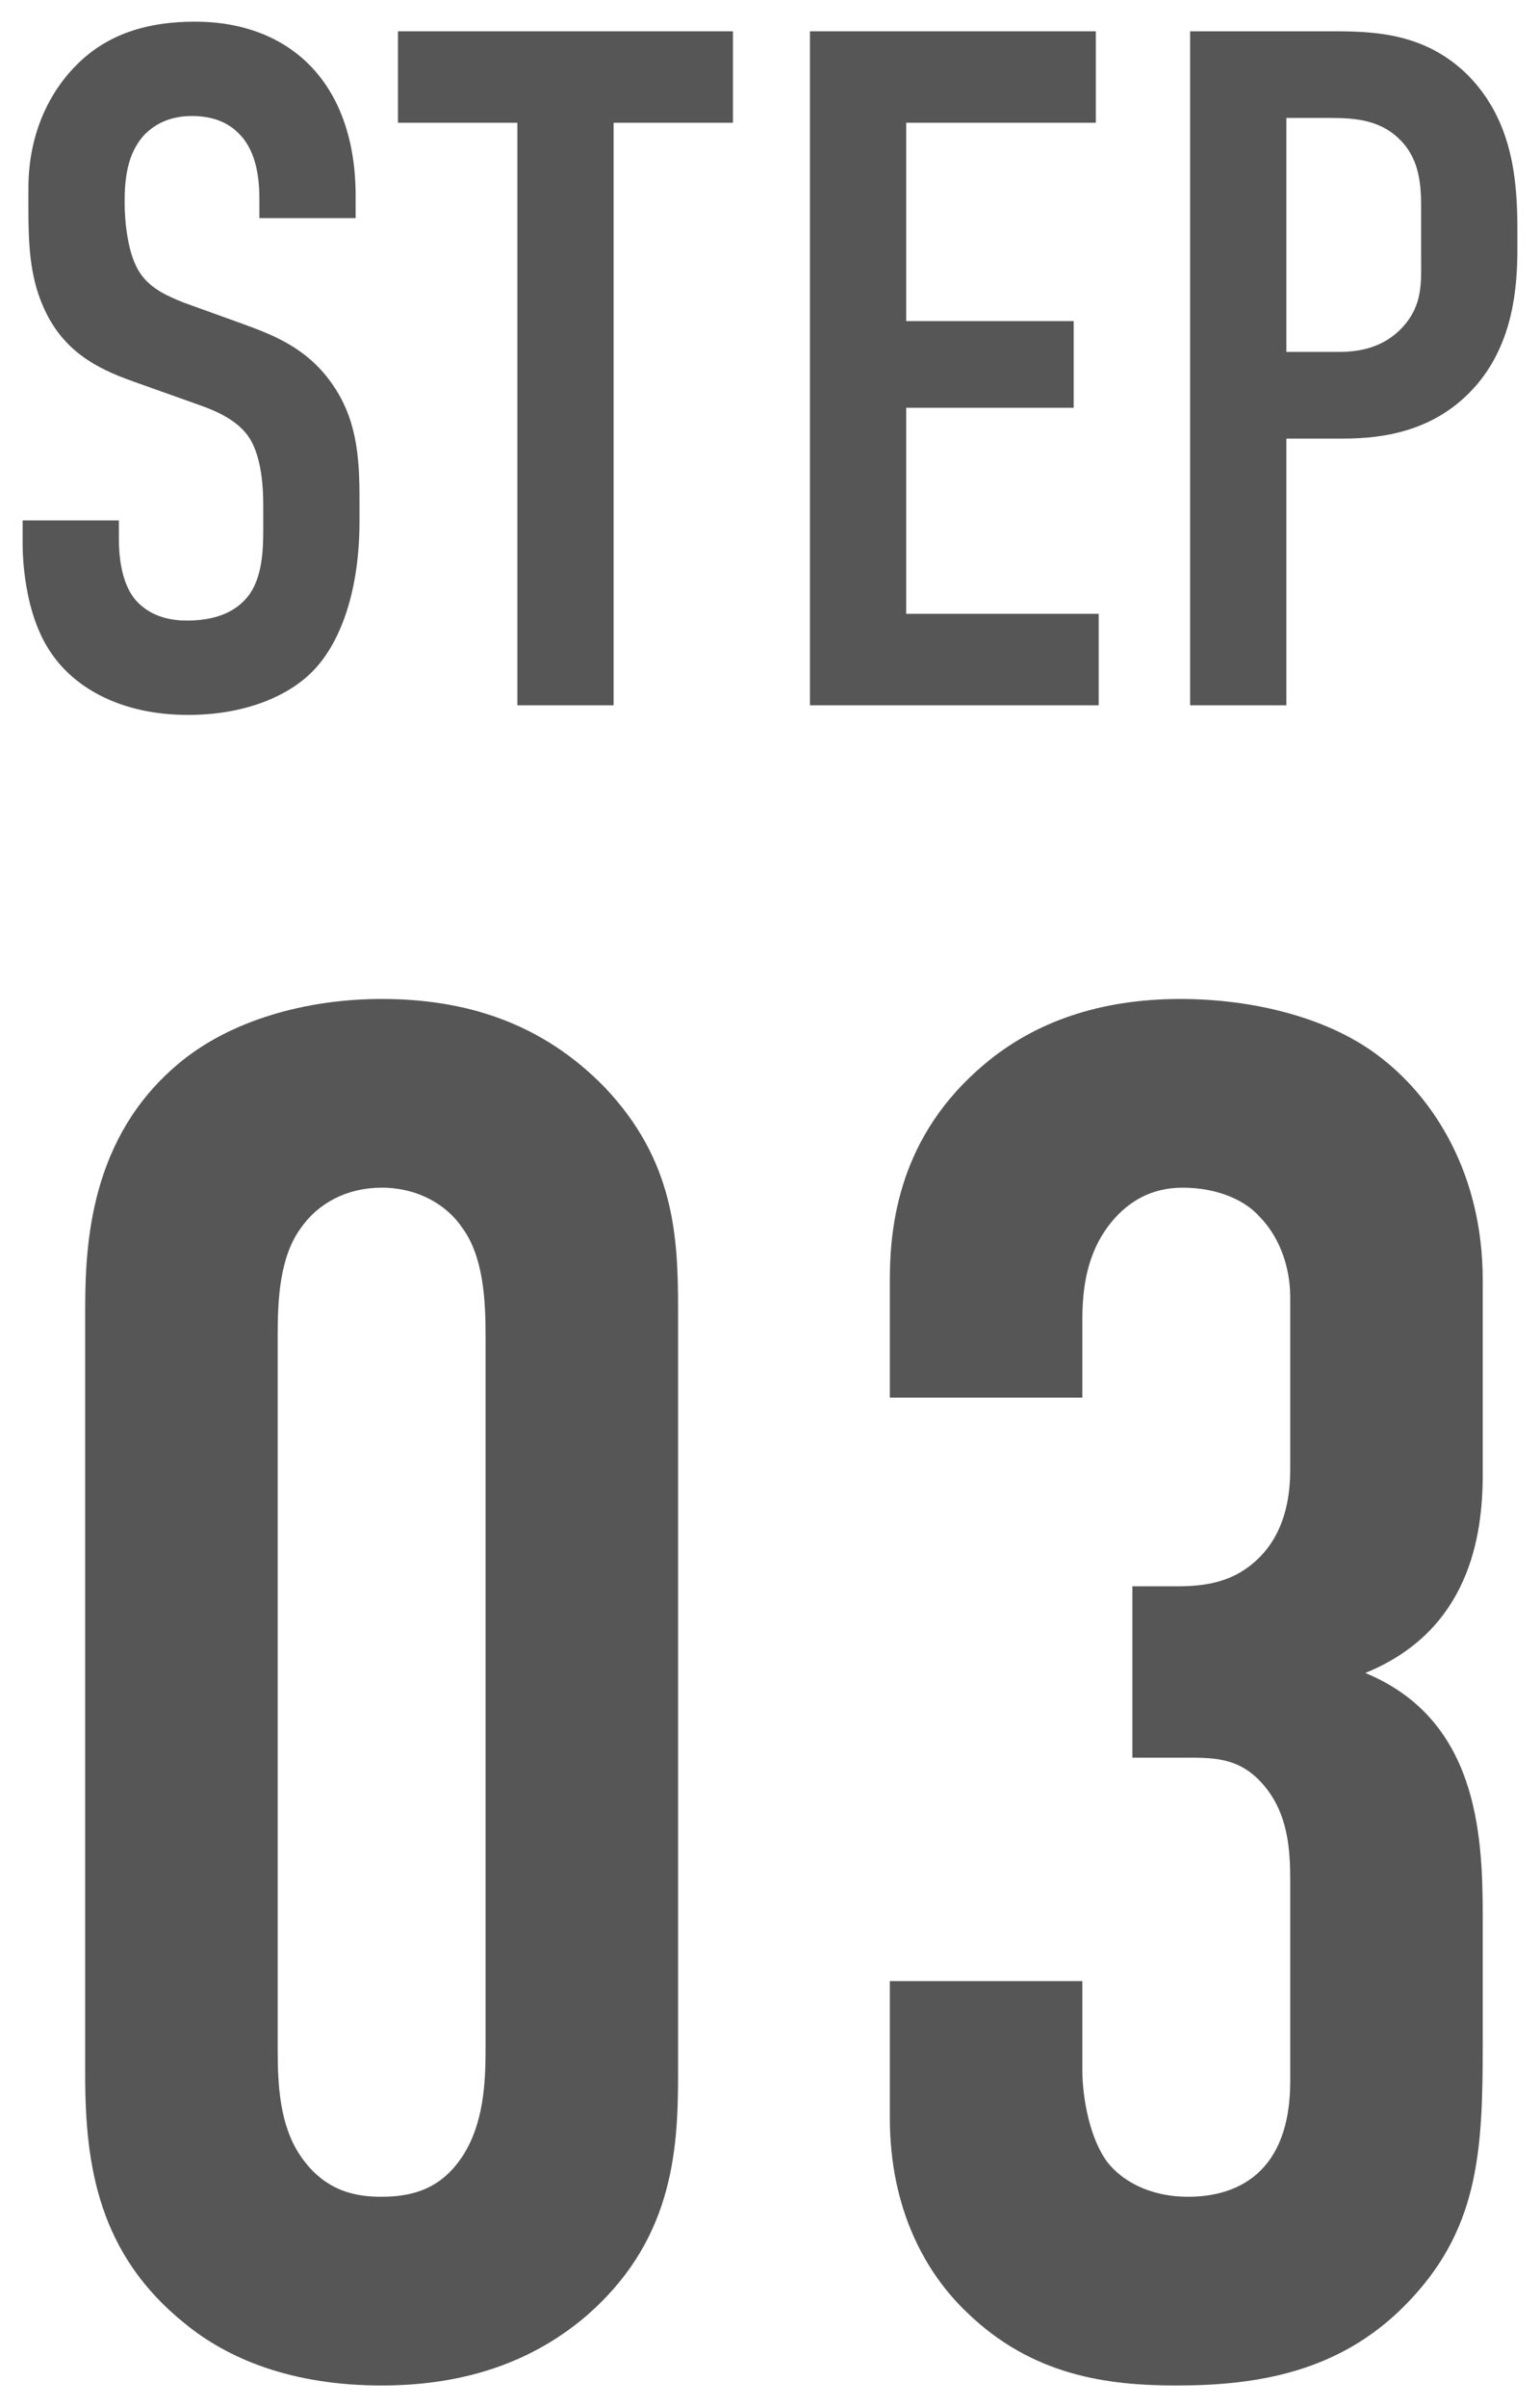 <svg xmlns="http://www.w3.org/2000/svg" viewBox="0 0 64 100">
    <path d="M10.78,8.3c0-.6-.04-1.76-.68-2.56-.36-.44-.96-.92-2.12-.92-.56,0-1.32.12-1.96.76-.76.8-.84,1.92-.84,2.84,0,.76.12,2.16.64,2.92.44.68,1.24,1,1.84,1.24l2.44.88c1.2.44,2.6.96,3.64,2.4,1.08,1.48,1.2,3.08,1.2,4.84v.96c0,2.84-.76,5-1.92,6.2-1.04,1.08-2.88,1.84-5.2,1.84-2.84,0-4.68-1.16-5.6-2.44-1.28-1.72-1.28-4.36-1.28-4.72v-.92h4v.76c0,.64.08,1.76.64,2.48.68.84,1.68.92,2.2.92,1.52,0,2.2-.6,2.52-1,.6-.76.64-1.92.64-2.76v-1.04c0-.96-.12-2.16-.64-2.88-.52-.72-1.48-1.08-1.92-1.24l-2.92-1.04c-1.44-.52-2.88-1.24-3.68-3.12-.56-1.28-.6-2.68-.6-4.08v-.8c0-2.32.92-4.08,2.08-5.2,1.32-1.28,3-1.72,4.84-1.72,4,0,6.68,2.6,6.68,7.24v.92h-4v-.76Z" style="fill:#575656"/>
    <path d="M30.46,1.3v3.8h-4.96v24.2h-4V5.1h-4.96V1.3h13.92Z" style="fill:#575656"/>
    <path d="M33.66,1.3h11.88v3.8h-7.88v8.24h6.96v3.6h-6.96v8.56h8v3.8h-12V1.3Z" style="fill:#575656"/>
    <path d="M49.46,1.3h5.96c1.72,0,3.84.08,5.6,1.84,1.84,1.88,2.04,4.32,2.04,6.4v.8c0,1.56-.16,3.88-1.72,5.68-1.64,1.88-3.8,2.2-5.52,2.2h-2.36v11.08h-4V1.3ZM53.46,14.62h2.16c.76,0,1.84-.12,2.68-1.04s.76-1.88.76-2.88v-1.84c0-.96.04-2.32-1.08-3.24-.92-.76-2.04-.72-3.12-.72h-1.4v9.72Z" style="fill:#575656"/>
    <path d="M3.54,54.38c0-2.8.24-7.12,3.84-10.16,2.16-1.84,5.36-2.72,8.48-2.72,3.44,0,6.64.96,9.28,3.68,2.88,3.04,3.04,6.16,3.04,9.2v31.84c0,3.2-.24,6.96-3.92,10.08-2.4,2-5.28,2.8-8.4,2.8-3.76,0-6.4-1.12-8.16-2.56-3.6-2.88-4.16-6.56-4.16-10.32v-31.84ZM20.18,55.5c0-1.44-.08-3.28-.96-4.48-.64-.96-1.84-1.68-3.36-1.68-1.44,0-2.64.64-3.36,1.68-.88,1.2-.96,2.96-.96,4.48v29.6c0,1.52.08,3.2.96,4.48,1.04,1.52,2.4,1.68,3.36,1.68,1.52,0,2.56-.48,3.36-1.68.88-1.36.96-3.04.96-4.48v-29.6Z" style="fill:#575656"/>
    <path d="M36.98,53.18c0-2.32.4-6,3.92-8.96,2.08-1.76,4.8-2.72,8.16-2.72,2.88,0,6.24.72,8.48,2.56,2,1.6,4.08,4.64,4.08,9.12v8.08c0,2.56-.56,6.48-4.88,8.24,4.64,1.92,4.88,6.64,4.88,10.08v5.36c0,4.48-.16,7.76-3.28,10.88-2.72,2.72-6.08,3.28-9.44,3.28-2.88,0-6-.4-8.72-3.04-1.68-1.6-3.2-4.24-3.2-8.08v-5.68h8v3.68c0,1.2.32,2.88,1.04,3.84.56.72,1.68,1.44,3.36,1.44,2,0,4.24-.96,4.24-4.8v-8.32c0-1.28-.08-2.8-1.12-4s-2.16-1.12-3.52-1.12h-1.92v-7.12h1.84c1.2,0,2.4-.16,3.44-1.2,1.2-1.2,1.28-2.88,1.28-3.68v-7.12c0-1.44-.56-2.64-1.28-3.36-.56-.64-1.68-1.2-3.2-1.2-1.28,0-2.24.56-2.96,1.44-1.04,1.28-1.2,2.8-1.2,4.08v3.2h-8v-4.88Z" style="fill:#575656"/>
    <rect width="64" height="100" style="fill:none"/>
</svg>
